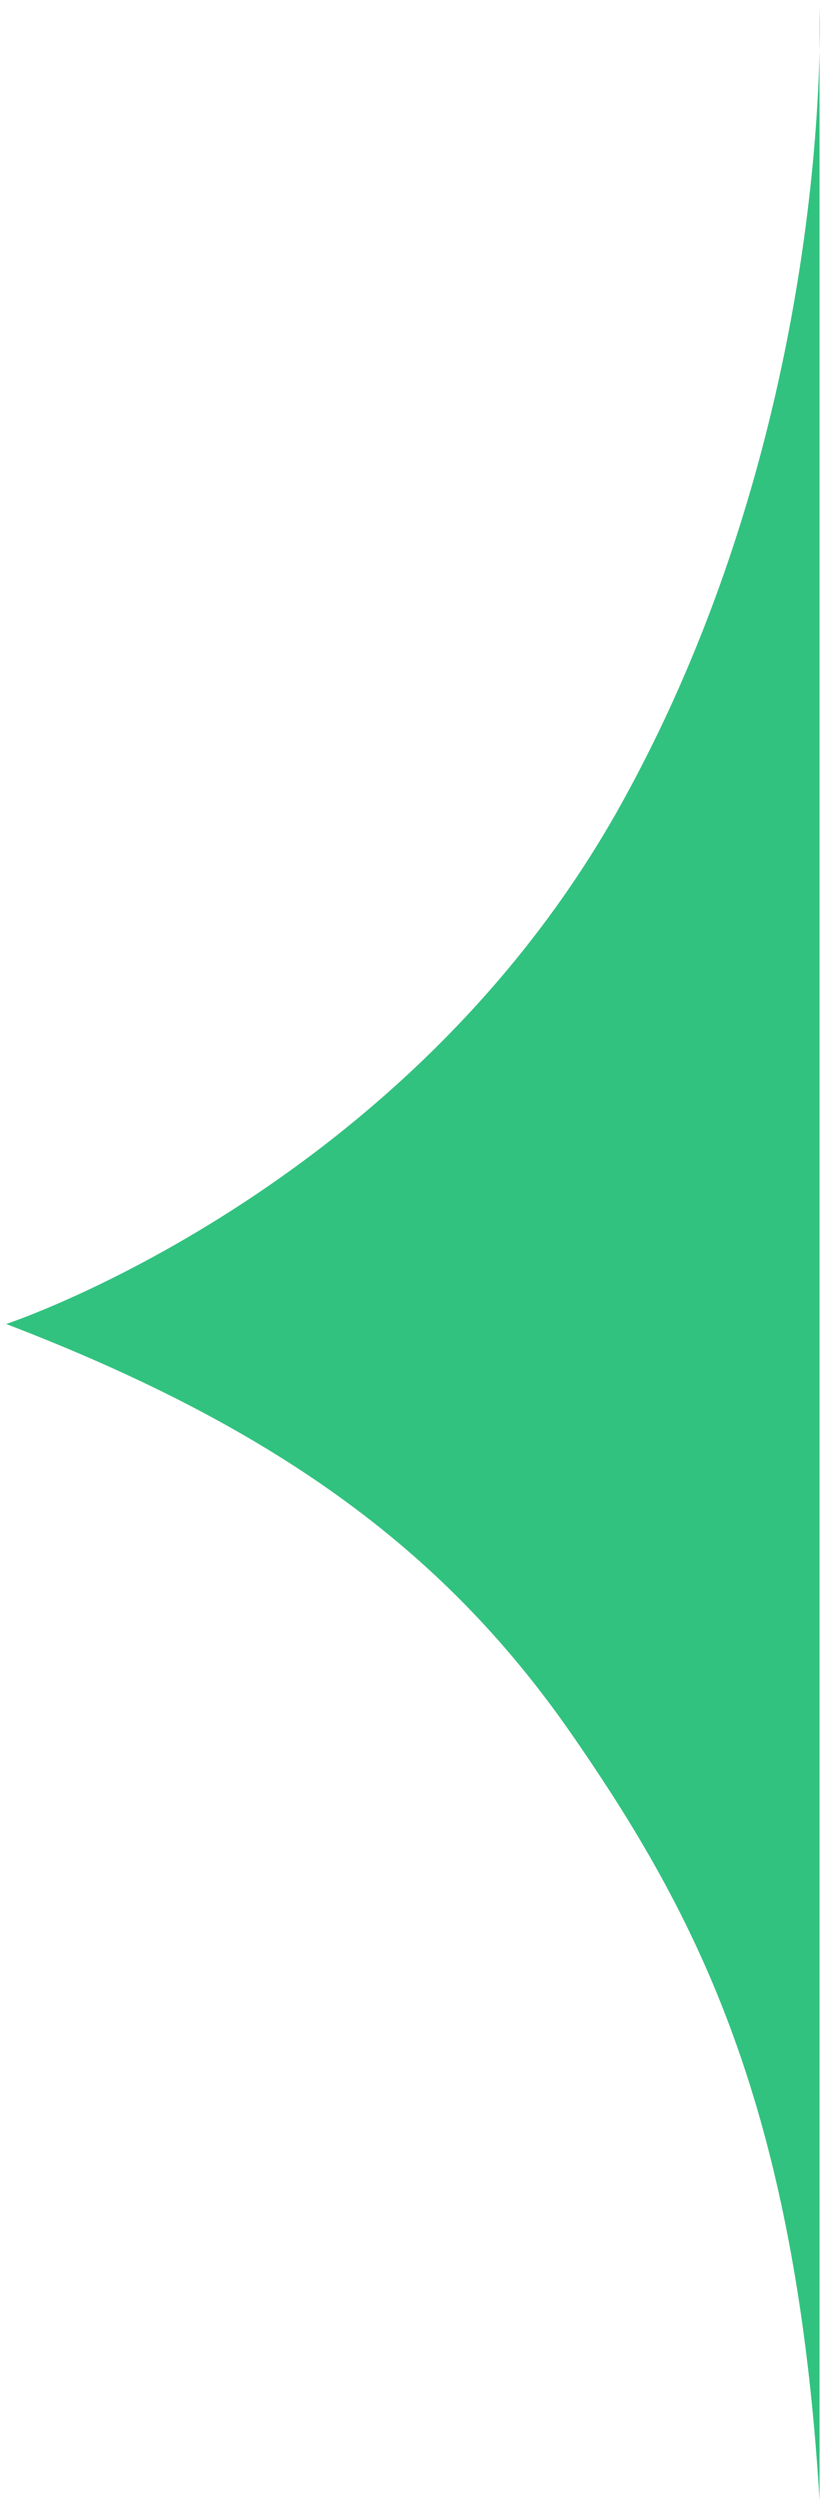 <svg xmlns="http://www.w3.org/2000/svg" width="50" height="152" viewBox="0 0 50 152" fill="none"><path id="Rectangle 1" d="M49.85 0.5C49.85 0.5 49.887 1.437 49.85 3.118L49.851 152C48.395 128 42.41 116.478 34.814 105.5C27.333 94.689 17.352 87 0.375 80.5C0.375 80.5 24.628 72.5 37.724 49C48.286 30.049 49.699 10.121 49.85 3.118L49.85 0.5Z" fill="#31C27F"></path></svg>